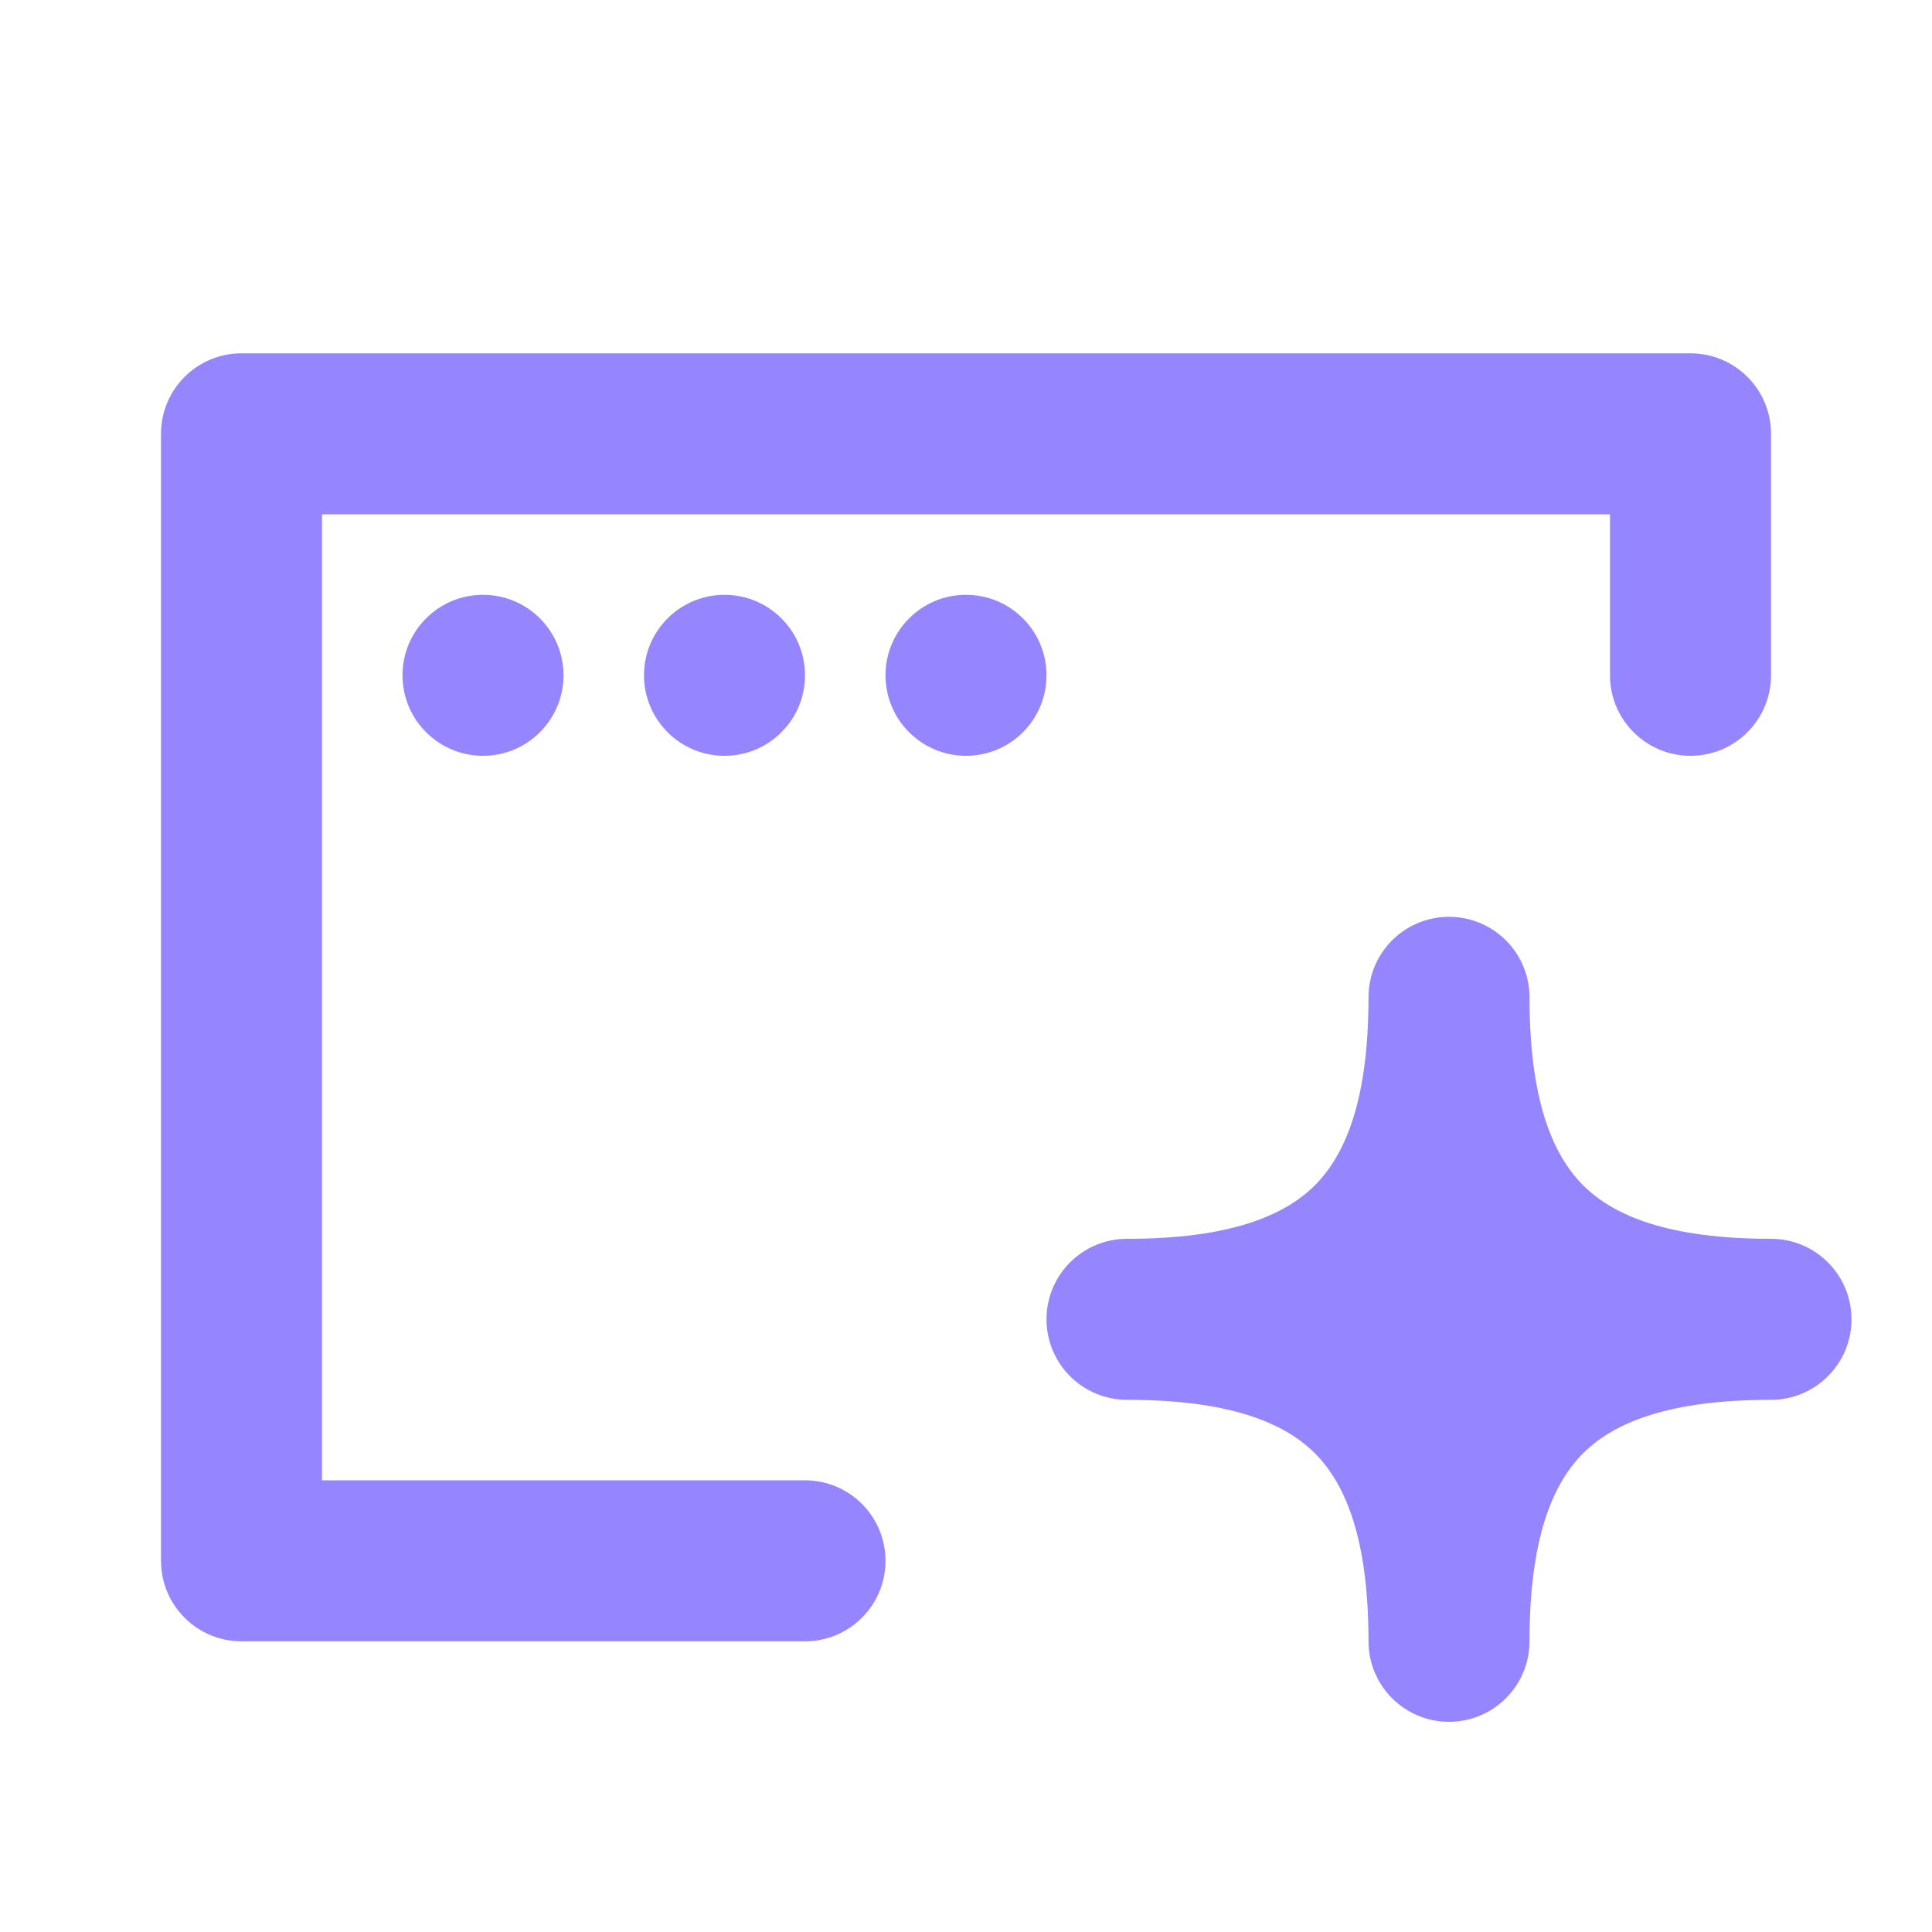 <?xml version="1.0" encoding="utf-8"?>
<svg xmlns="http://www.w3.org/2000/svg" fill="none" height="100%" overflow="visible" preserveAspectRatio="none" style="display: block;" viewBox="0 0 24 24" width="100%">
<g id="Tab Icon Container">
<path d="M7 8.389C7 8.941 6.552 9.389 6 9.389C5.448 9.389 5 8.941 5 8.389C5 7.836 5.448 7.389 6 7.389C6.552 7.389 7 7.836 7 8.389Z" fill="#9585FF" id="Vector"/>
<path d="M10 8.389C10 8.941 9.552 9.389 9 9.389C8.448 9.389 8 8.941 8 8.389C8 7.836 8.448 7.389 9 7.389C9.552 7.389 10 7.836 10 8.389Z" fill="#9585FF" id="Vector_2"/>
<path d="M12 9.389C12.552 9.389 13 8.941 13 8.389C13 7.836 12.552 7.389 12 7.389C11.448 7.389 11 7.836 11 8.389C11 8.941 11.448 9.389 12 9.389Z" fill="#9585FF" id="Vector_3"/>
<path d="M2 5.389C2 4.836 2.448 4.389 3 4.389H21C21.552 4.389 22 4.836 22 5.389V8.389C22 8.941 21.552 9.389 21 9.389C20.448 9.389 20 8.941 20 8.389V6.389H4V18.389H10C10.552 18.389 11 18.836 11 19.389C11 19.941 10.552 20.389 10 20.389H3C2.448 20.389 2 19.941 2 19.389V5.389Z" fill="#9585FF" id="Vector_4"/>
<path d="M18 11.389C18.552 11.389 19 11.836 19 12.389C19 13.655 19.282 14.339 19.665 14.723C20.049 15.107 20.733 15.389 22 15.389C22.552 15.389 23 15.836 23 16.389C23 16.941 22.552 17.389 22 17.389C20.733 17.389 20.049 17.67 19.665 18.054C19.282 18.438 19 19.122 19 20.389C19 20.941 18.552 21.389 18 21.389C17.448 21.389 17 20.941 17 20.389C17 19.122 16.718 18.438 16.335 18.054C15.951 17.67 15.267 17.389 14 17.389C13.448 17.389 13 16.941 13 16.389C13 15.836 13.448 15.389 14 15.389C15.267 15.389 15.951 15.107 16.335 14.723C16.718 14.339 17 13.655 17 12.389C17 11.836 17.448 11.389 18 11.389Z" fill="#9585FF" id="Vector_5"/>
</g>
</svg>